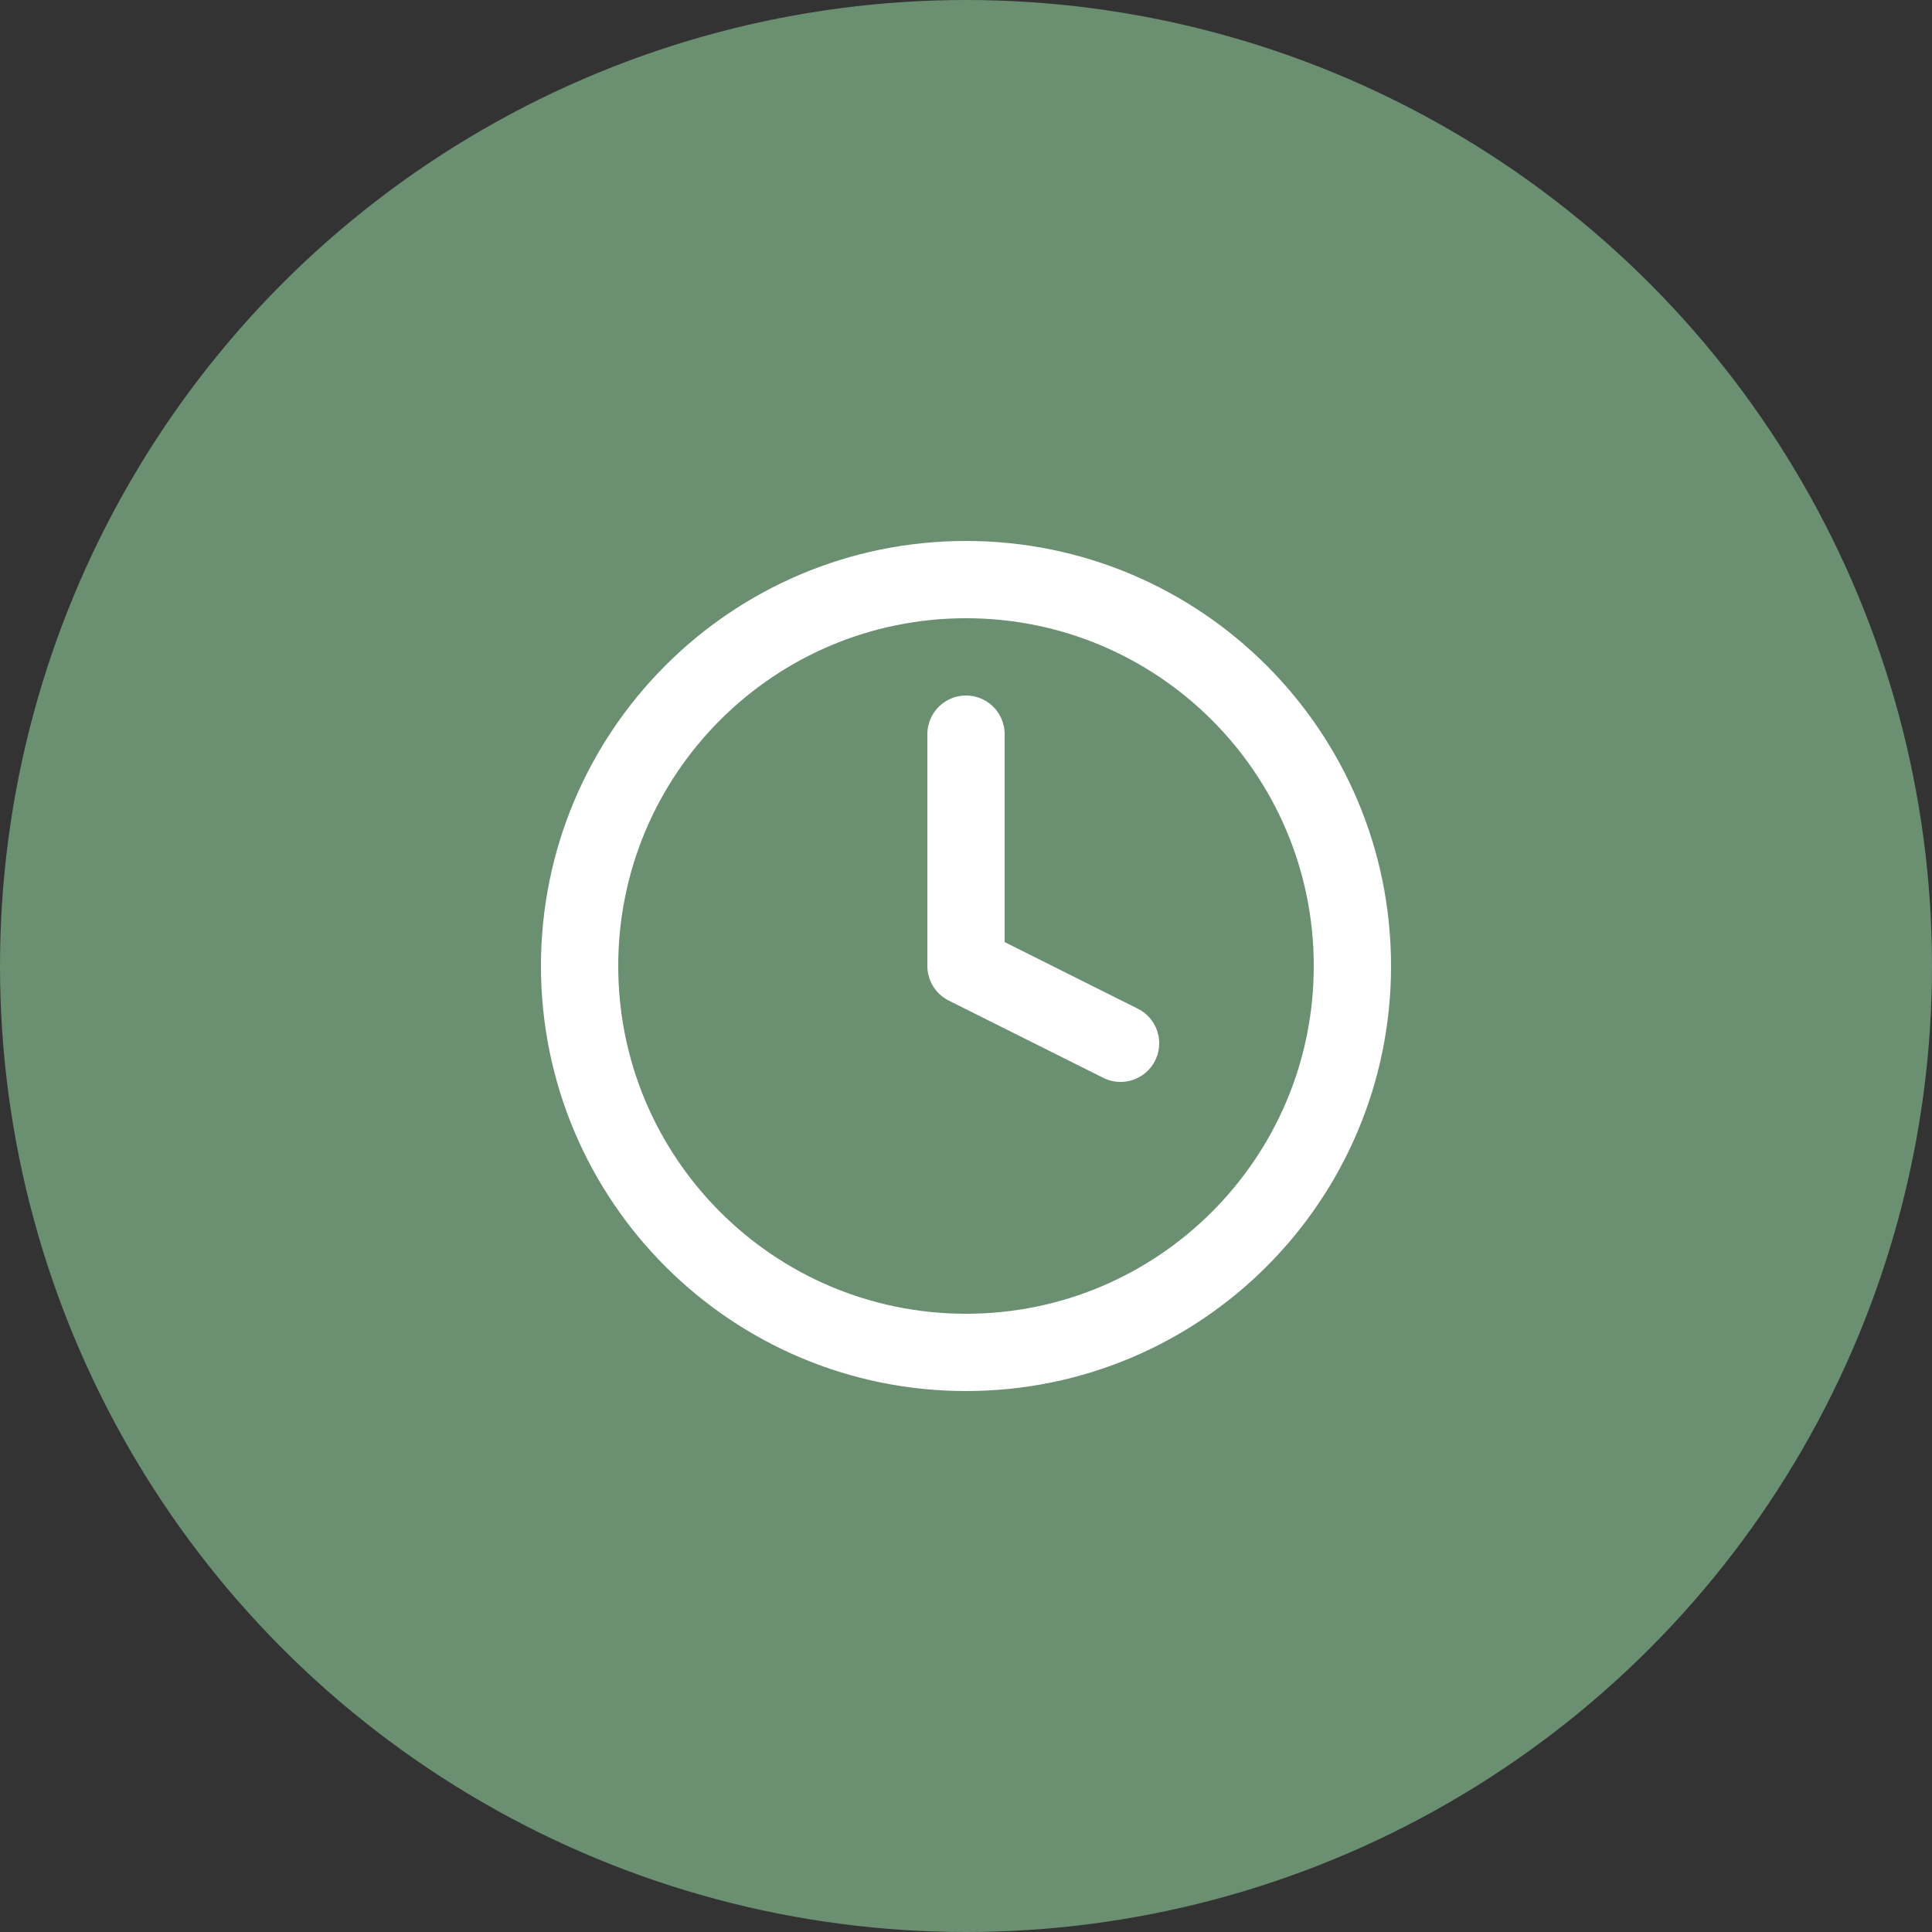 <svg xmlns="http://www.w3.org/2000/svg" width="100" height="100" viewBox="0 0 100 100" fill="none"><rect x="0" y="0" width="100" height="100" fill="#333333" stroke="none"/><g clip-path="url(#clip0_415_916)"><circle cx="50" cy="50" r="50" fill="#6B8F71"></circle><path d="M50 70C61.046 70 70 61.046 70 50C70 38.954 61.046 30 50 30C38.954 30 30 38.954 30 50C30 61.046 38.954 70 50 70Z" stroke="white" stroke-width="4" stroke-linecap="round" stroke-linejoin="round"></path><path d="M50 38V50L58 54" stroke="white" stroke-width="4" stroke-linecap="round" stroke-linejoin="round"></path></g><defs><clipPath id="clip0_415_916"><rect width="100" height="100" fill="white"></rect></clipPath></defs></svg>